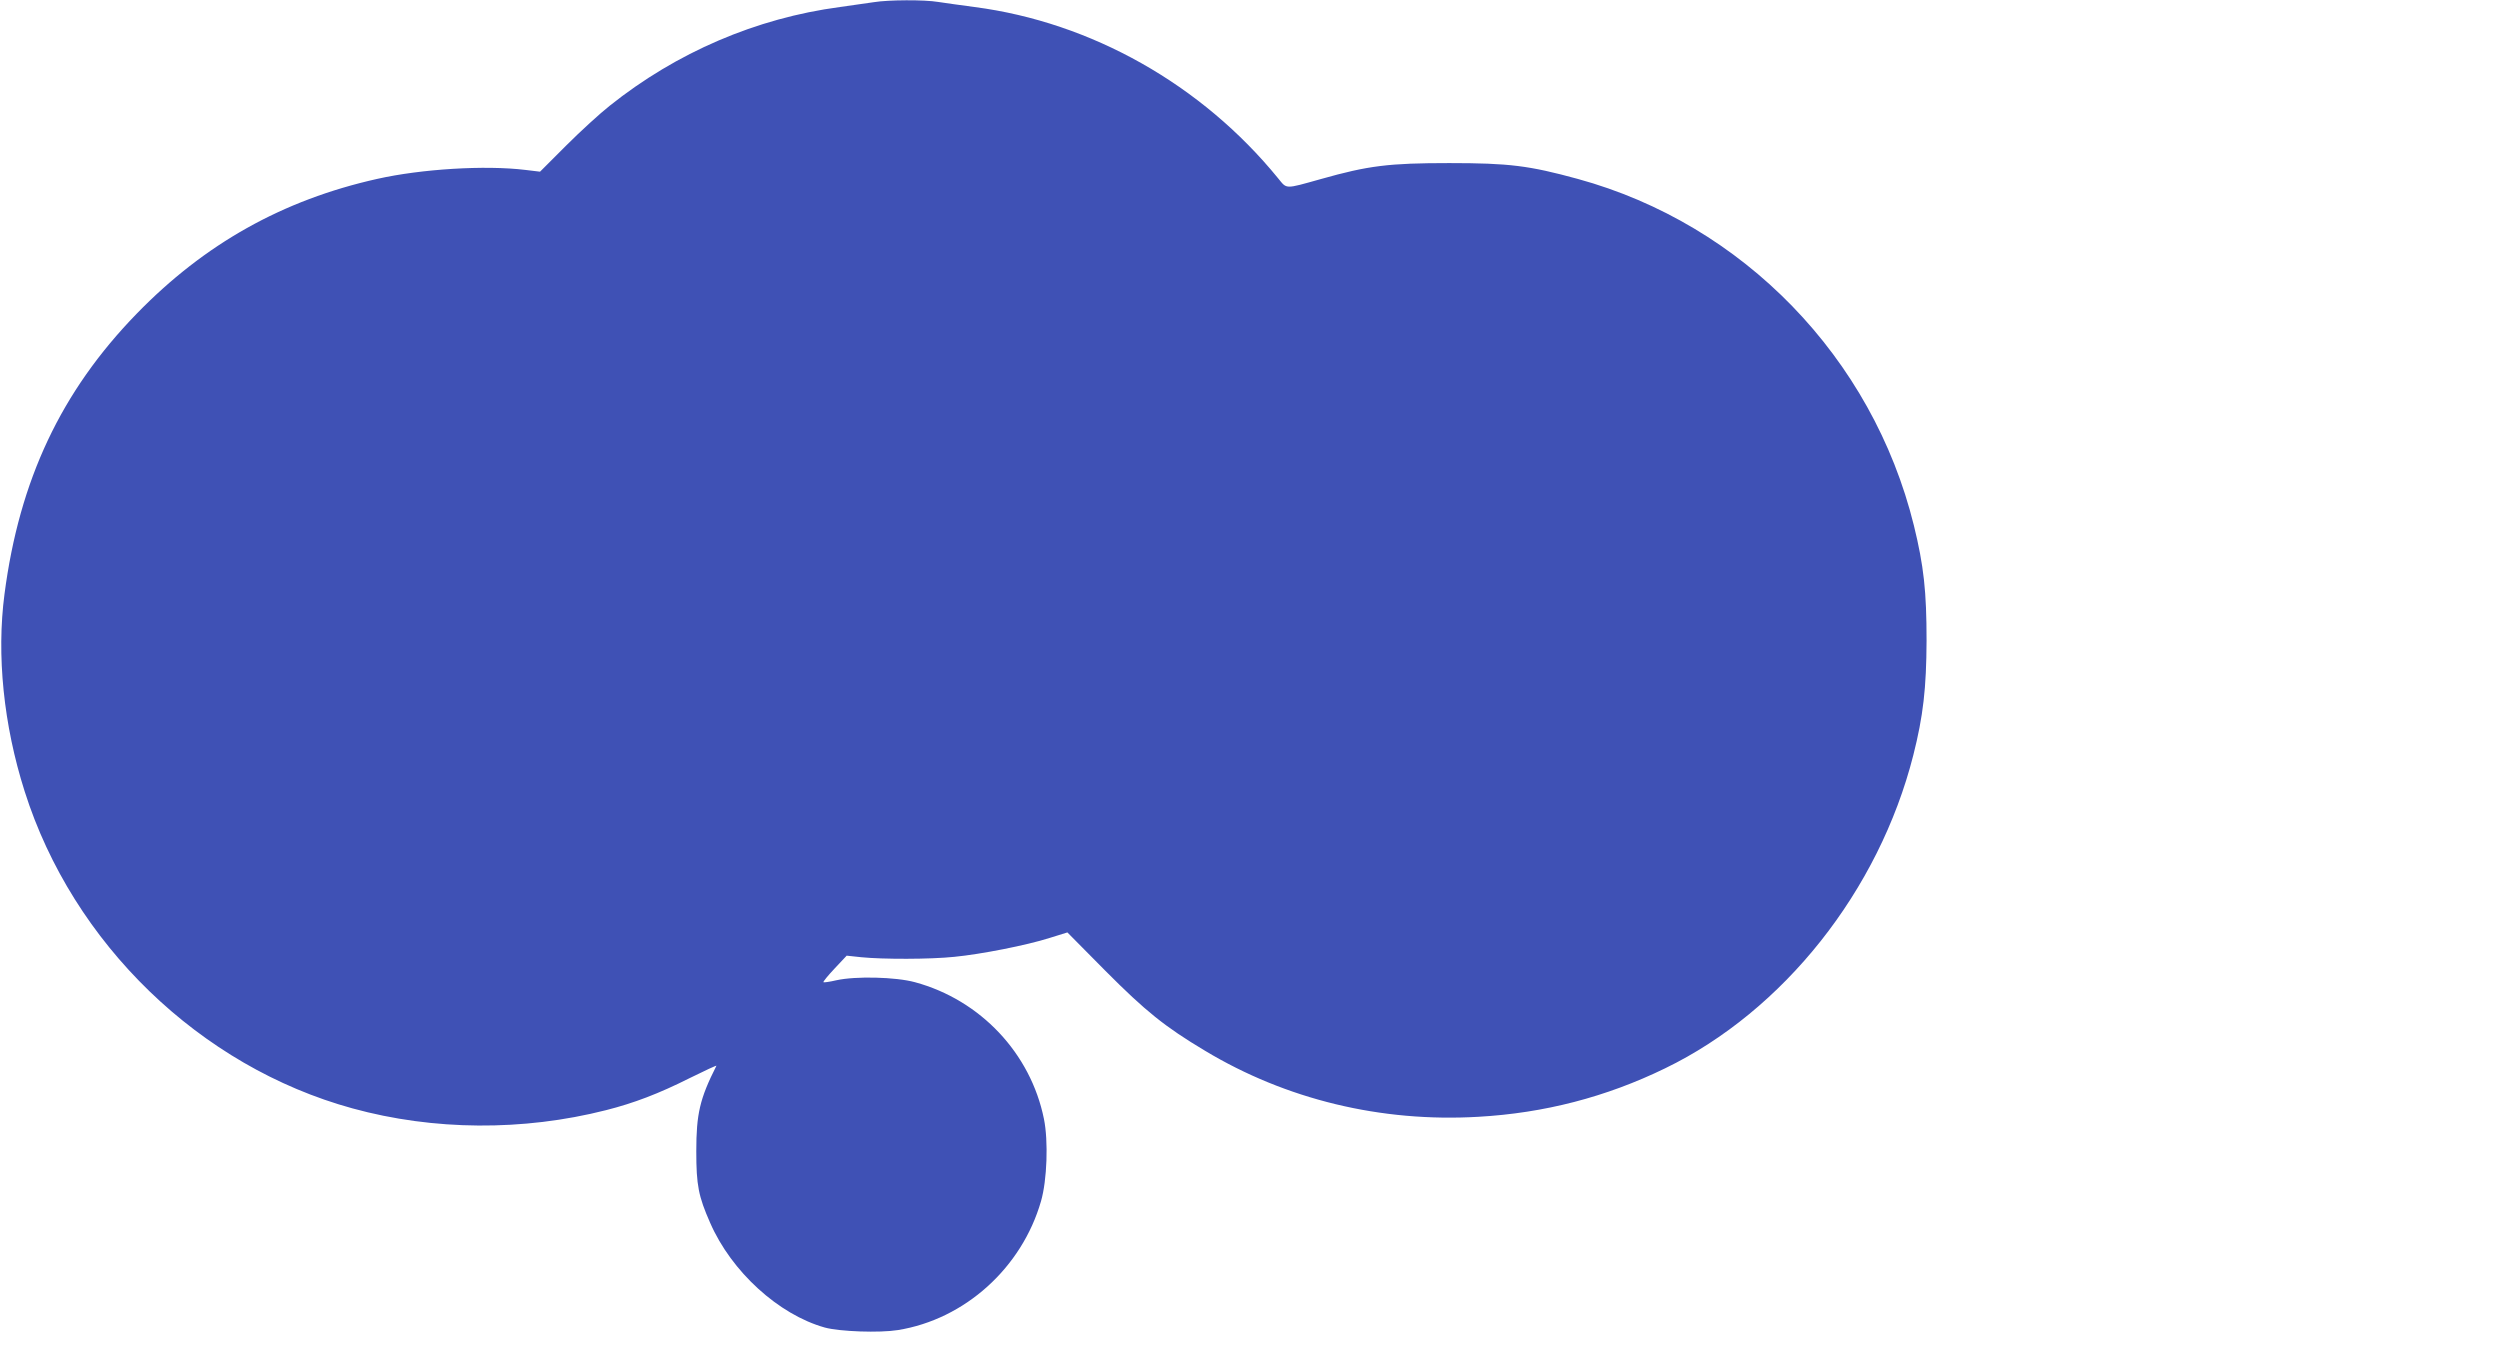 <?xml version="1.0" standalone="no"?>
<!DOCTYPE svg PUBLIC "-//W3C//DTD SVG 20010904//EN"
 "http://www.w3.org/TR/2001/REC-SVG-20010904/DTD/svg10.dtd">
<svg version="1.0" xmlns="http://www.w3.org/2000/svg"
 width="1280pt" height="701pt" viewBox="0 0 1280 701"
 preserveAspectRatio="xMidYMid meet">
<g transform="translate(0,701) scale(0.1,-0.1)"
fill="#3f51b5" stroke="none">
<path d="M4475 6999 c-27 -4 -106 -15 -175 -25 -428 -57 -836 -232 -1179 -506
-47 -37 -147 -128 -221 -202 l-135 -135 -75 9 c-206 25 -532 5 -759 -46 -483
-108 -883 -332 -1231 -690 -387 -398 -601 -852 -677 -1436 -41 -312 -5 -669
103 -1009 247 -780 898 -1410 1679 -1624 415 -114 873 -117 1298 -9 142 36
269 84 430 165 77 38 137 66 135 62 -85 -168 -103 -246 -103 -438 0 -173 11
-230 71 -366 109 -250 351 -470 587 -536 77 -21 281 -28 374 -13 343 55 635
319 733 660 31 107 38 308 15 421 -68 336 -325 609 -660 700 -98 27 -304 32
-403 10 -34 -8 -64 -12 -66 -10 -3 2 23 34 57 70 l62 66 75 -8 c110 -11 351
-11 476 2 135 13 370 59 489 97 l90 28 195 -197 c205 -206 304 -286 510 -409
414 -249 900 -367 1399 -338 337 19 654 101 956 248 607 294 1095 910 1271
1603 51 201 67 344 68 587 0 252 -14 382 -65 590 -212 859 -874 1542 -1721
1774 -249 68 -350 81 -658 81 -310 0 -414 -13 -658 -82 -186 -52 -172 -52
-218 4 -391 480 -957 799 -1554 877 -69 9 -153 21 -186 26 -71 12 -256 11
-329 -1z"/>
</g>
</svg>
